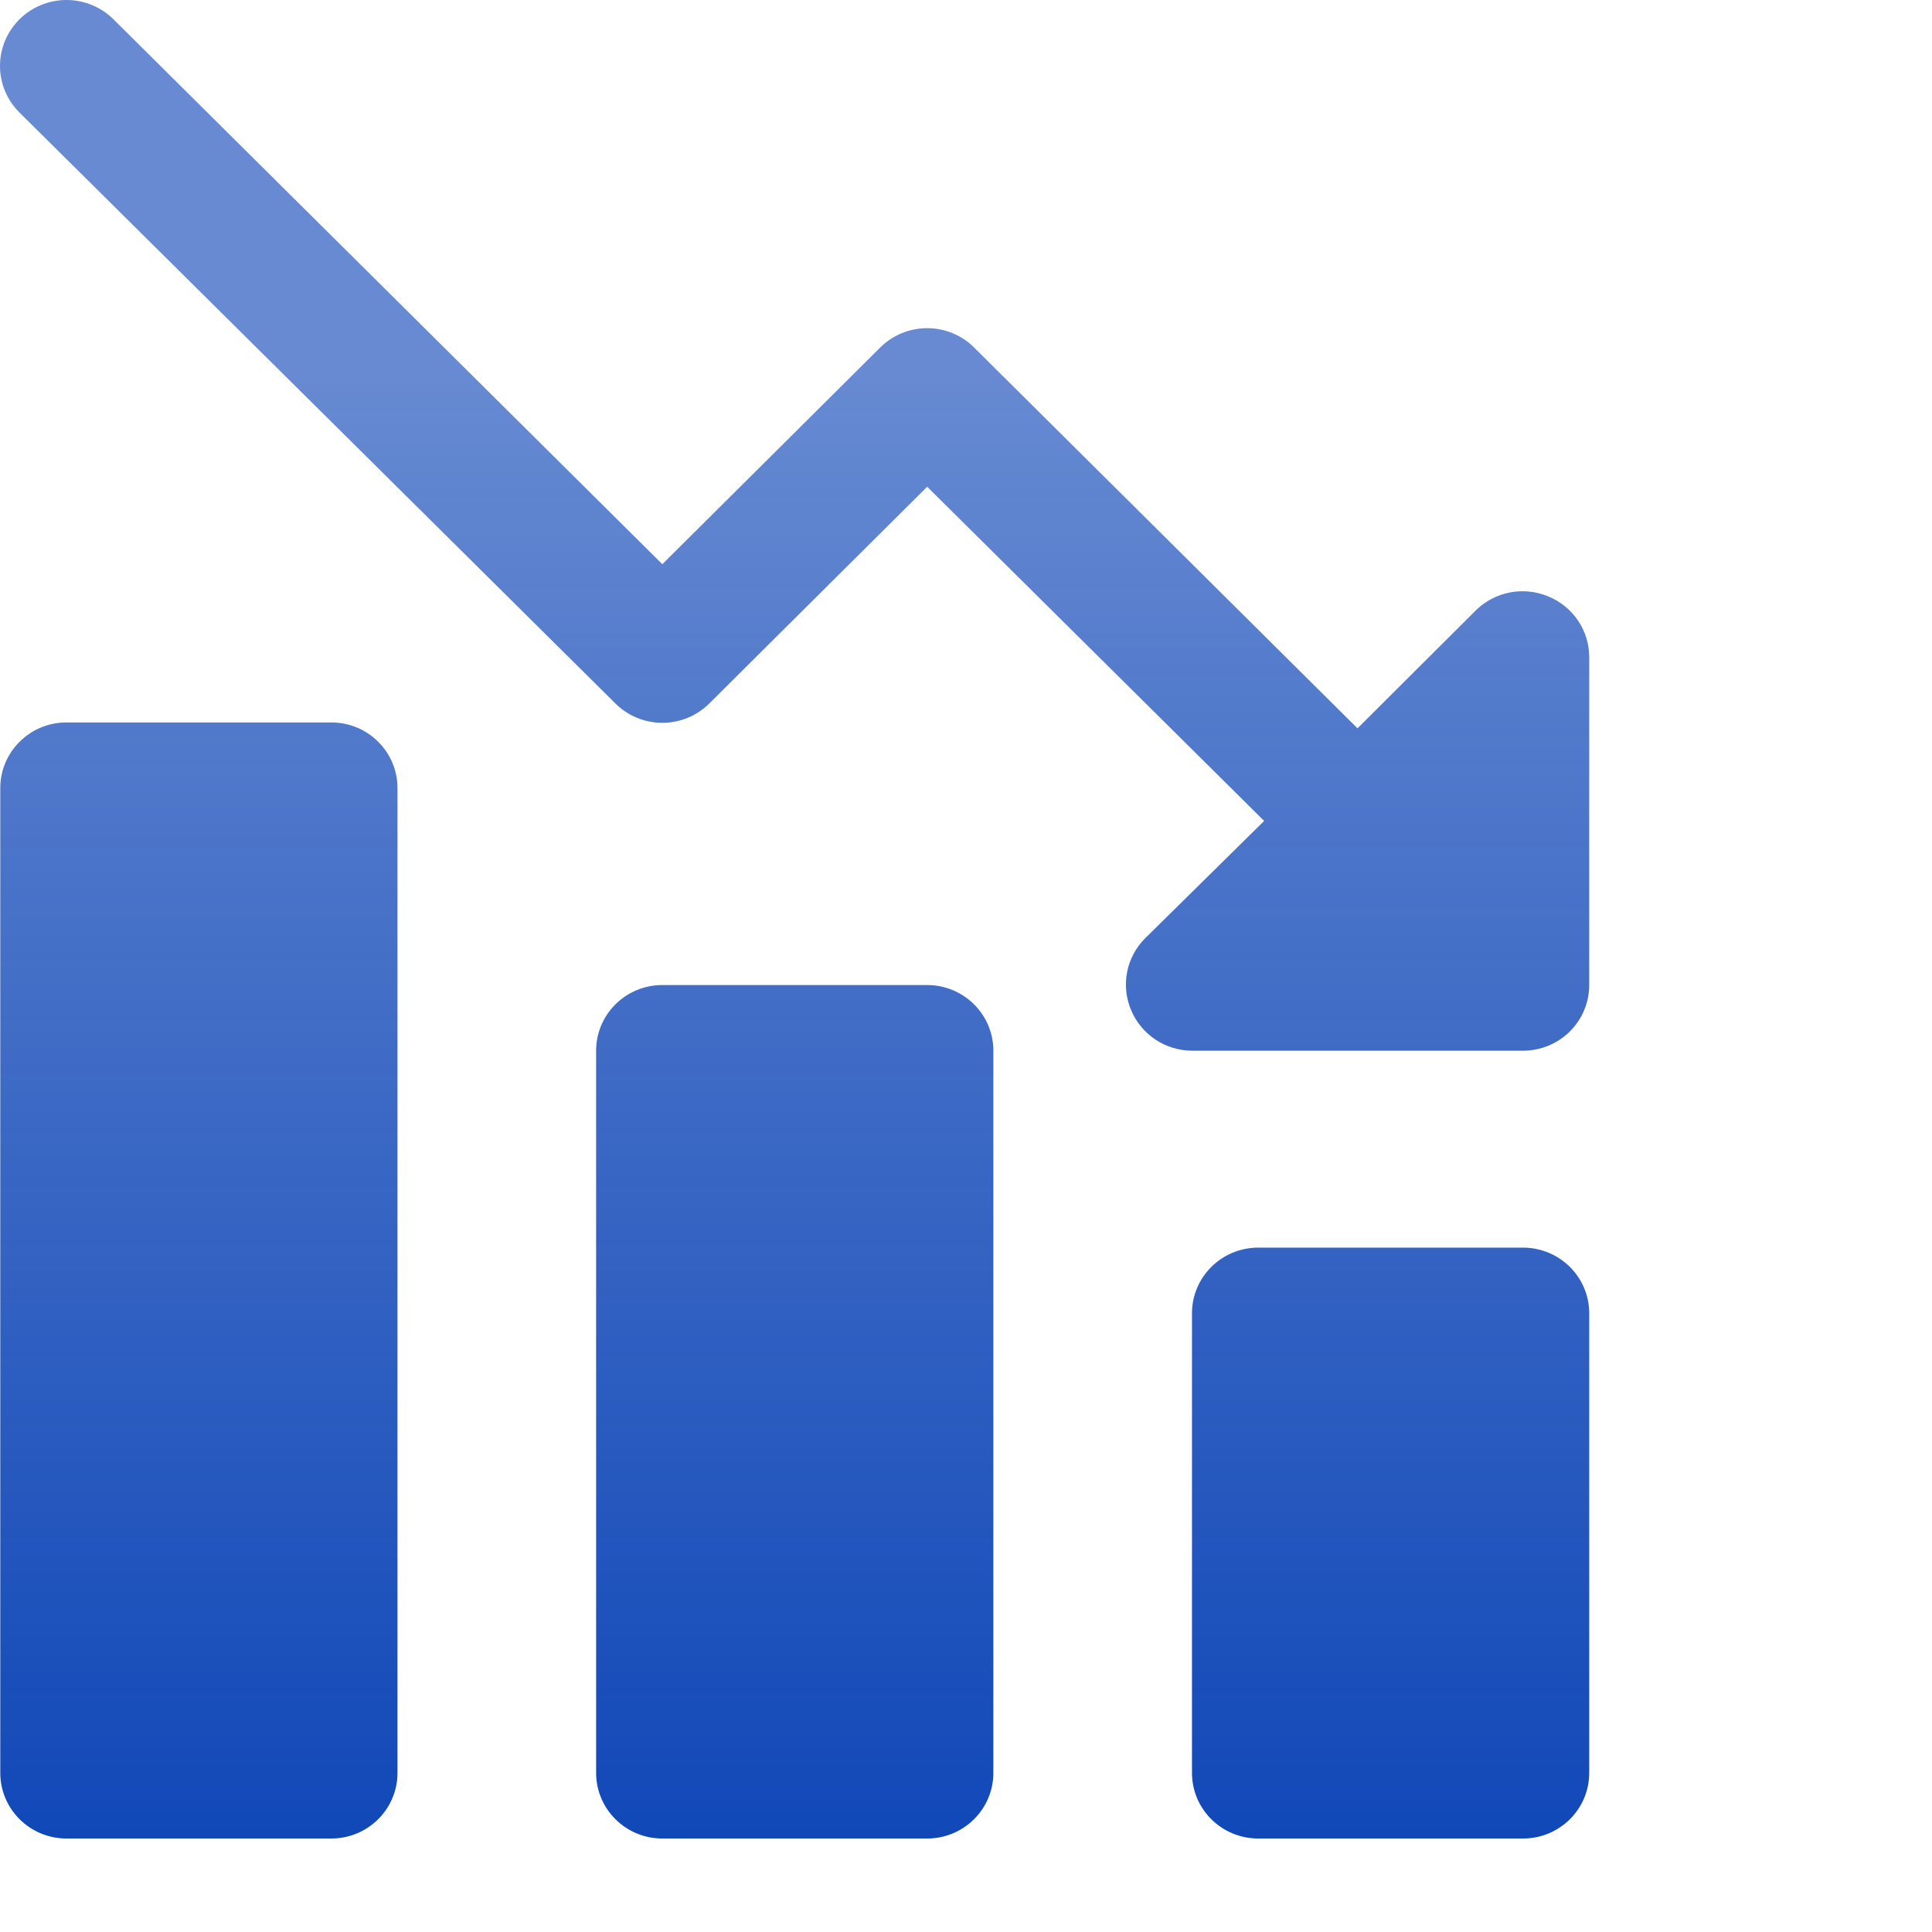 <?xml version="1.0" encoding="UTF-8"?> <svg xmlns="http://www.w3.org/2000/svg" width="62" height="62" viewBox="0 0 62 62" fill="none"><path d="M49.683 19.139C49.296 18.977 48.869 18.933 48.457 19.012C48.045 19.091 47.666 19.289 47.367 19.581L43.564 23.373L31.262 11.154C31.065 10.956 30.83 10.8 30.571 10.693C30.312 10.586 30.034 10.531 29.754 10.531C29.473 10.531 29.195 10.586 28.936 10.693C28.678 10.8 28.443 10.956 28.245 11.154L21.255 18.106L3.642 0.62C3.444 0.423 3.209 0.267 2.95 0.161C2.691 0.055 2.413 0 2.133 0C1.853 0 1.576 0.055 1.317 0.161C1.058 0.267 0.823 0.423 0.625 0.62C0.225 1.016 0 1.554 0 2.115C0 2.393 0.055 2.668 0.162 2.925C0.27 3.182 0.427 3.415 0.625 3.611L19.747 22.573C19.944 22.77 20.179 22.927 20.438 23.034C20.697 23.141 20.975 23.196 21.255 23.196C21.535 23.196 21.813 23.141 22.072 23.034C22.331 22.927 22.566 22.77 22.764 22.573L29.754 15.62L40.568 26.344L36.744 30.115C36.449 30.412 36.249 30.788 36.17 31.197C36.09 31.605 36.135 32.028 36.297 32.412C36.457 32.797 36.728 33.126 37.075 33.358C37.423 33.591 37.833 33.716 38.252 33.718H48.875C49.439 33.718 49.979 33.496 50.378 33.101C50.776 32.706 51 32.17 51 31.611V21.077C50.998 20.661 50.872 20.255 50.637 19.91C50.403 19.565 50.071 19.297 49.683 19.139Z" fill="url(#paint0_linear_661_213)"></path><path d="M48.875 40.038H40.377C39.203 40.038 38.252 40.982 38.252 42.145V56.893C38.252 58.057 39.203 59 40.377 59H48.875C50.049 59 51 58.057 51 56.893V42.145C51 40.982 50.049 40.038 48.875 40.038Z" fill="url(#paint1_linear_661_213)"></path><path d="M29.753 31.611H21.255C20.082 31.611 19.13 32.554 19.13 33.718V56.893C19.13 58.057 20.082 59 21.255 59H29.753C30.927 59 31.878 58.057 31.878 56.893V33.718C31.878 32.554 30.927 31.611 29.753 31.611Z" fill="url(#paint2_linear_661_213)"></path><path d="M10.632 23.184H2.133C0.96 23.184 0.009 24.127 0.009 25.291V56.893C0.009 58.057 0.96 59 2.133 59H10.632C11.805 59 12.756 58.057 12.756 56.893V25.291C12.756 24.127 11.805 23.184 10.632 23.184Z" fill="url(#paint3_linear_661_213)"></path><defs><linearGradient id="paint0_linear_661_213" x1="25.5" y1="0" x2="25.5" y2="59" gradientUnits="userSpaceOnUse"><stop offset="0.202" stop-color="#1148B8" stop-opacity="0.64"></stop><stop offset="1" stop-color="#1148B8"></stop></linearGradient><linearGradient id="paint1_linear_661_213" x1="25.5" y1="0" x2="25.5" y2="59" gradientUnits="userSpaceOnUse"><stop offset="0.202" stop-color="#1148B8" stop-opacity="0.64"></stop><stop offset="1" stop-color="#1148B8"></stop></linearGradient><linearGradient id="paint2_linear_661_213" x1="25.5" y1="0" x2="25.5" y2="59" gradientUnits="userSpaceOnUse"><stop offset="0.202" stop-color="#1148B8" stop-opacity="0.64"></stop><stop offset="1" stop-color="#1148B8"></stop></linearGradient><linearGradient id="paint3_linear_661_213" x1="25.5" y1="0" x2="25.5" y2="59" gradientUnits="userSpaceOnUse"><stop offset="0.202" stop-color="#1148B8" stop-opacity="0.64"></stop><stop offset="1" stop-color="#1148B8"></stop></linearGradient></defs></svg> 